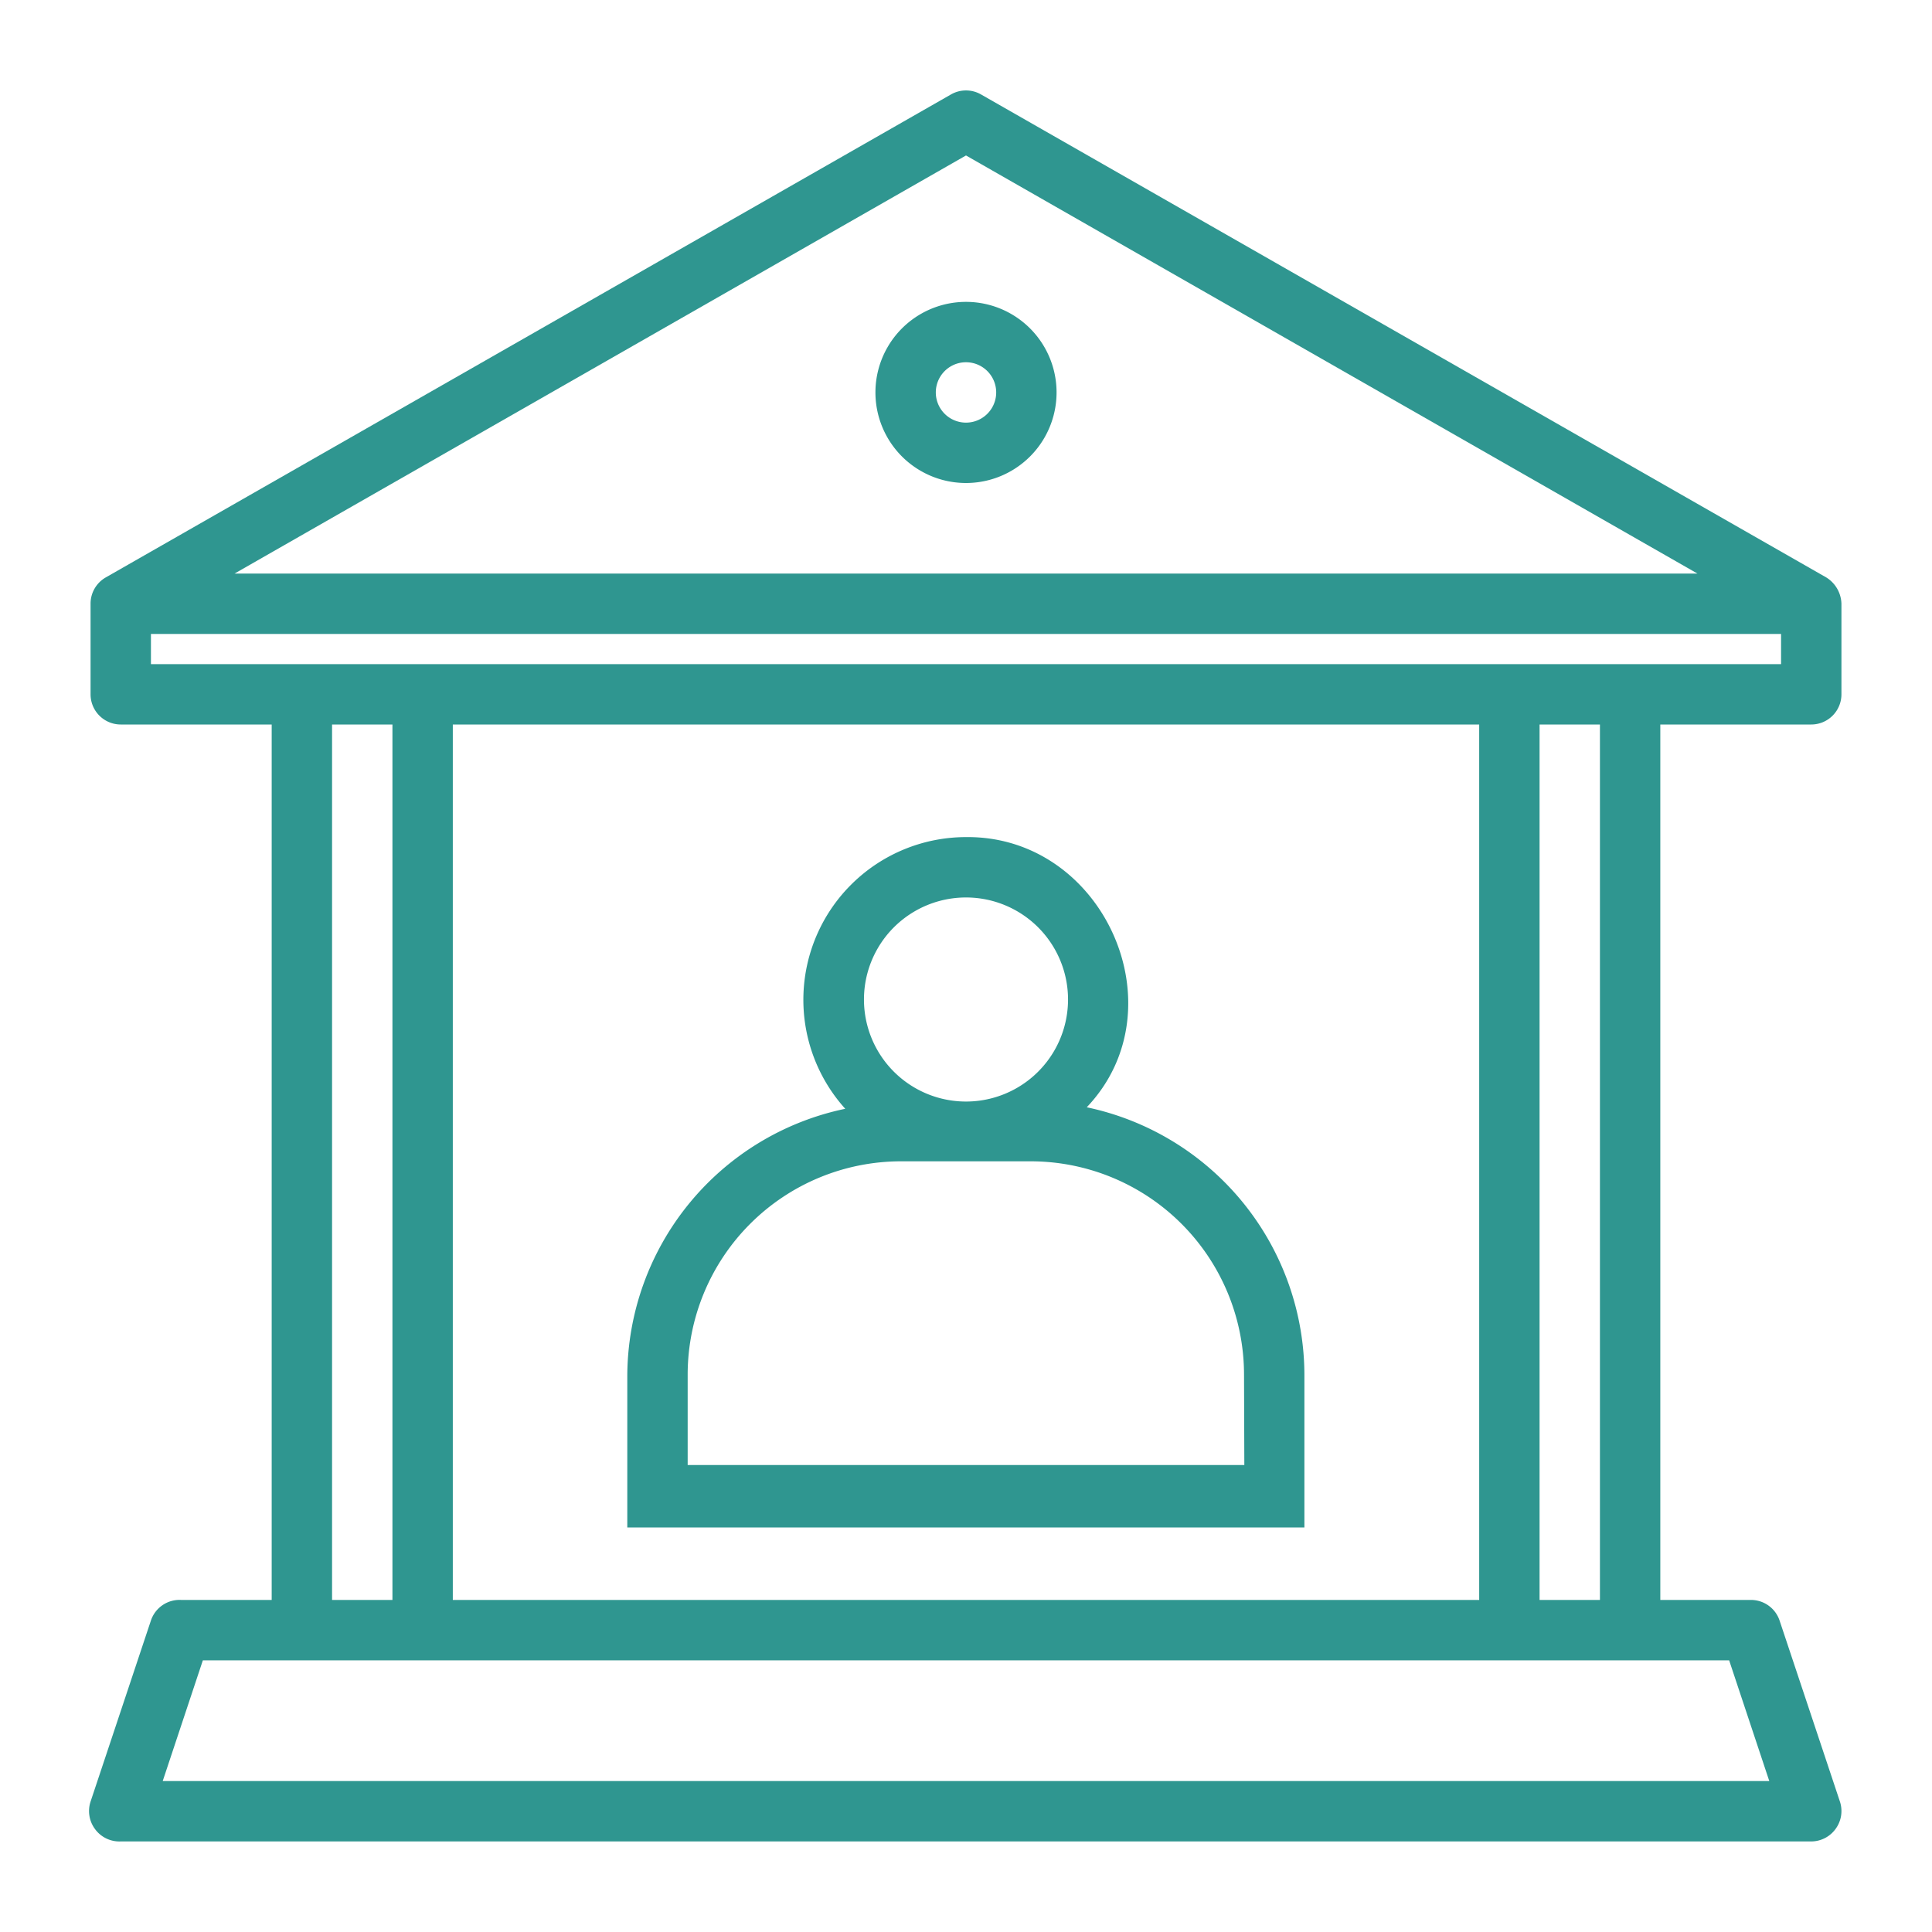 <svg xmlns="http://www.w3.org/2000/svg" version="1.1" xmlns:xlink="http://www.w3.org/1999/xlink" width="512" height="512" x="0" y="0" viewBox="0 0 64 64" style="enable-background:new 0 0 512 512" xml:space="preserve" class=""><g><g data-name="Layer 91"><path d="M60 24a1 1 0 0 0 1-1v-3a1.06 1.06 0 0 0-.5-.87l-28-16a1 1 0 0 0-1 0l-28 16A1 1 0 0 0 3 20s0 3 0 3a1 1 0 0 0 1 1h5v29H6a1 1 0 0 0-1 .68l-2 6a1 1 0 0 0 .14.9A1 1 0 0 0 4 61h56a1 1 0 0 0 .81-.42 1 1 0 0 0 .14-.9l-2-6A1 1 0 0 0 58 53h-3V24zM32 5.15 56.23 19H7.77zM5 21h54v1H5zm10 32V24h34v29zm-4-29h2v29h-2zm47.61 35H5.39l1.33-4h50.56zM53 53h-2V24h2z" fill="#2f9690" opacity="1" data-original="#000000" class=""></path><path d="M32 10a3 3 0 0 0 0 6 3 3 0 0 0 0-6zm0 4a1 1 0 0 1 0-2 1 1 0 0 1 0 2zM36 36.68c3.12-3.28.56-9-4-8.95a5.39 5.39 0 0 0-4 9 9.07 9.07 0 0 0-7.22 8.87v5h22.43v-5A9.08 9.08 0 0 0 36 36.68zm-4-6.95a3.38 3.38 0 0 1 0 6.76 3.38 3.38 0 0 1 0-6.76zm9.22 18.8H22.78v-3a7.07 7.07 0 0 1 7.06-7.06h4.3a7.07 7.07 0 0 1 7.07 7.06z" fill="#2f9690" opacity="1" data-original="#000000" class=""></path></g></g></svg>